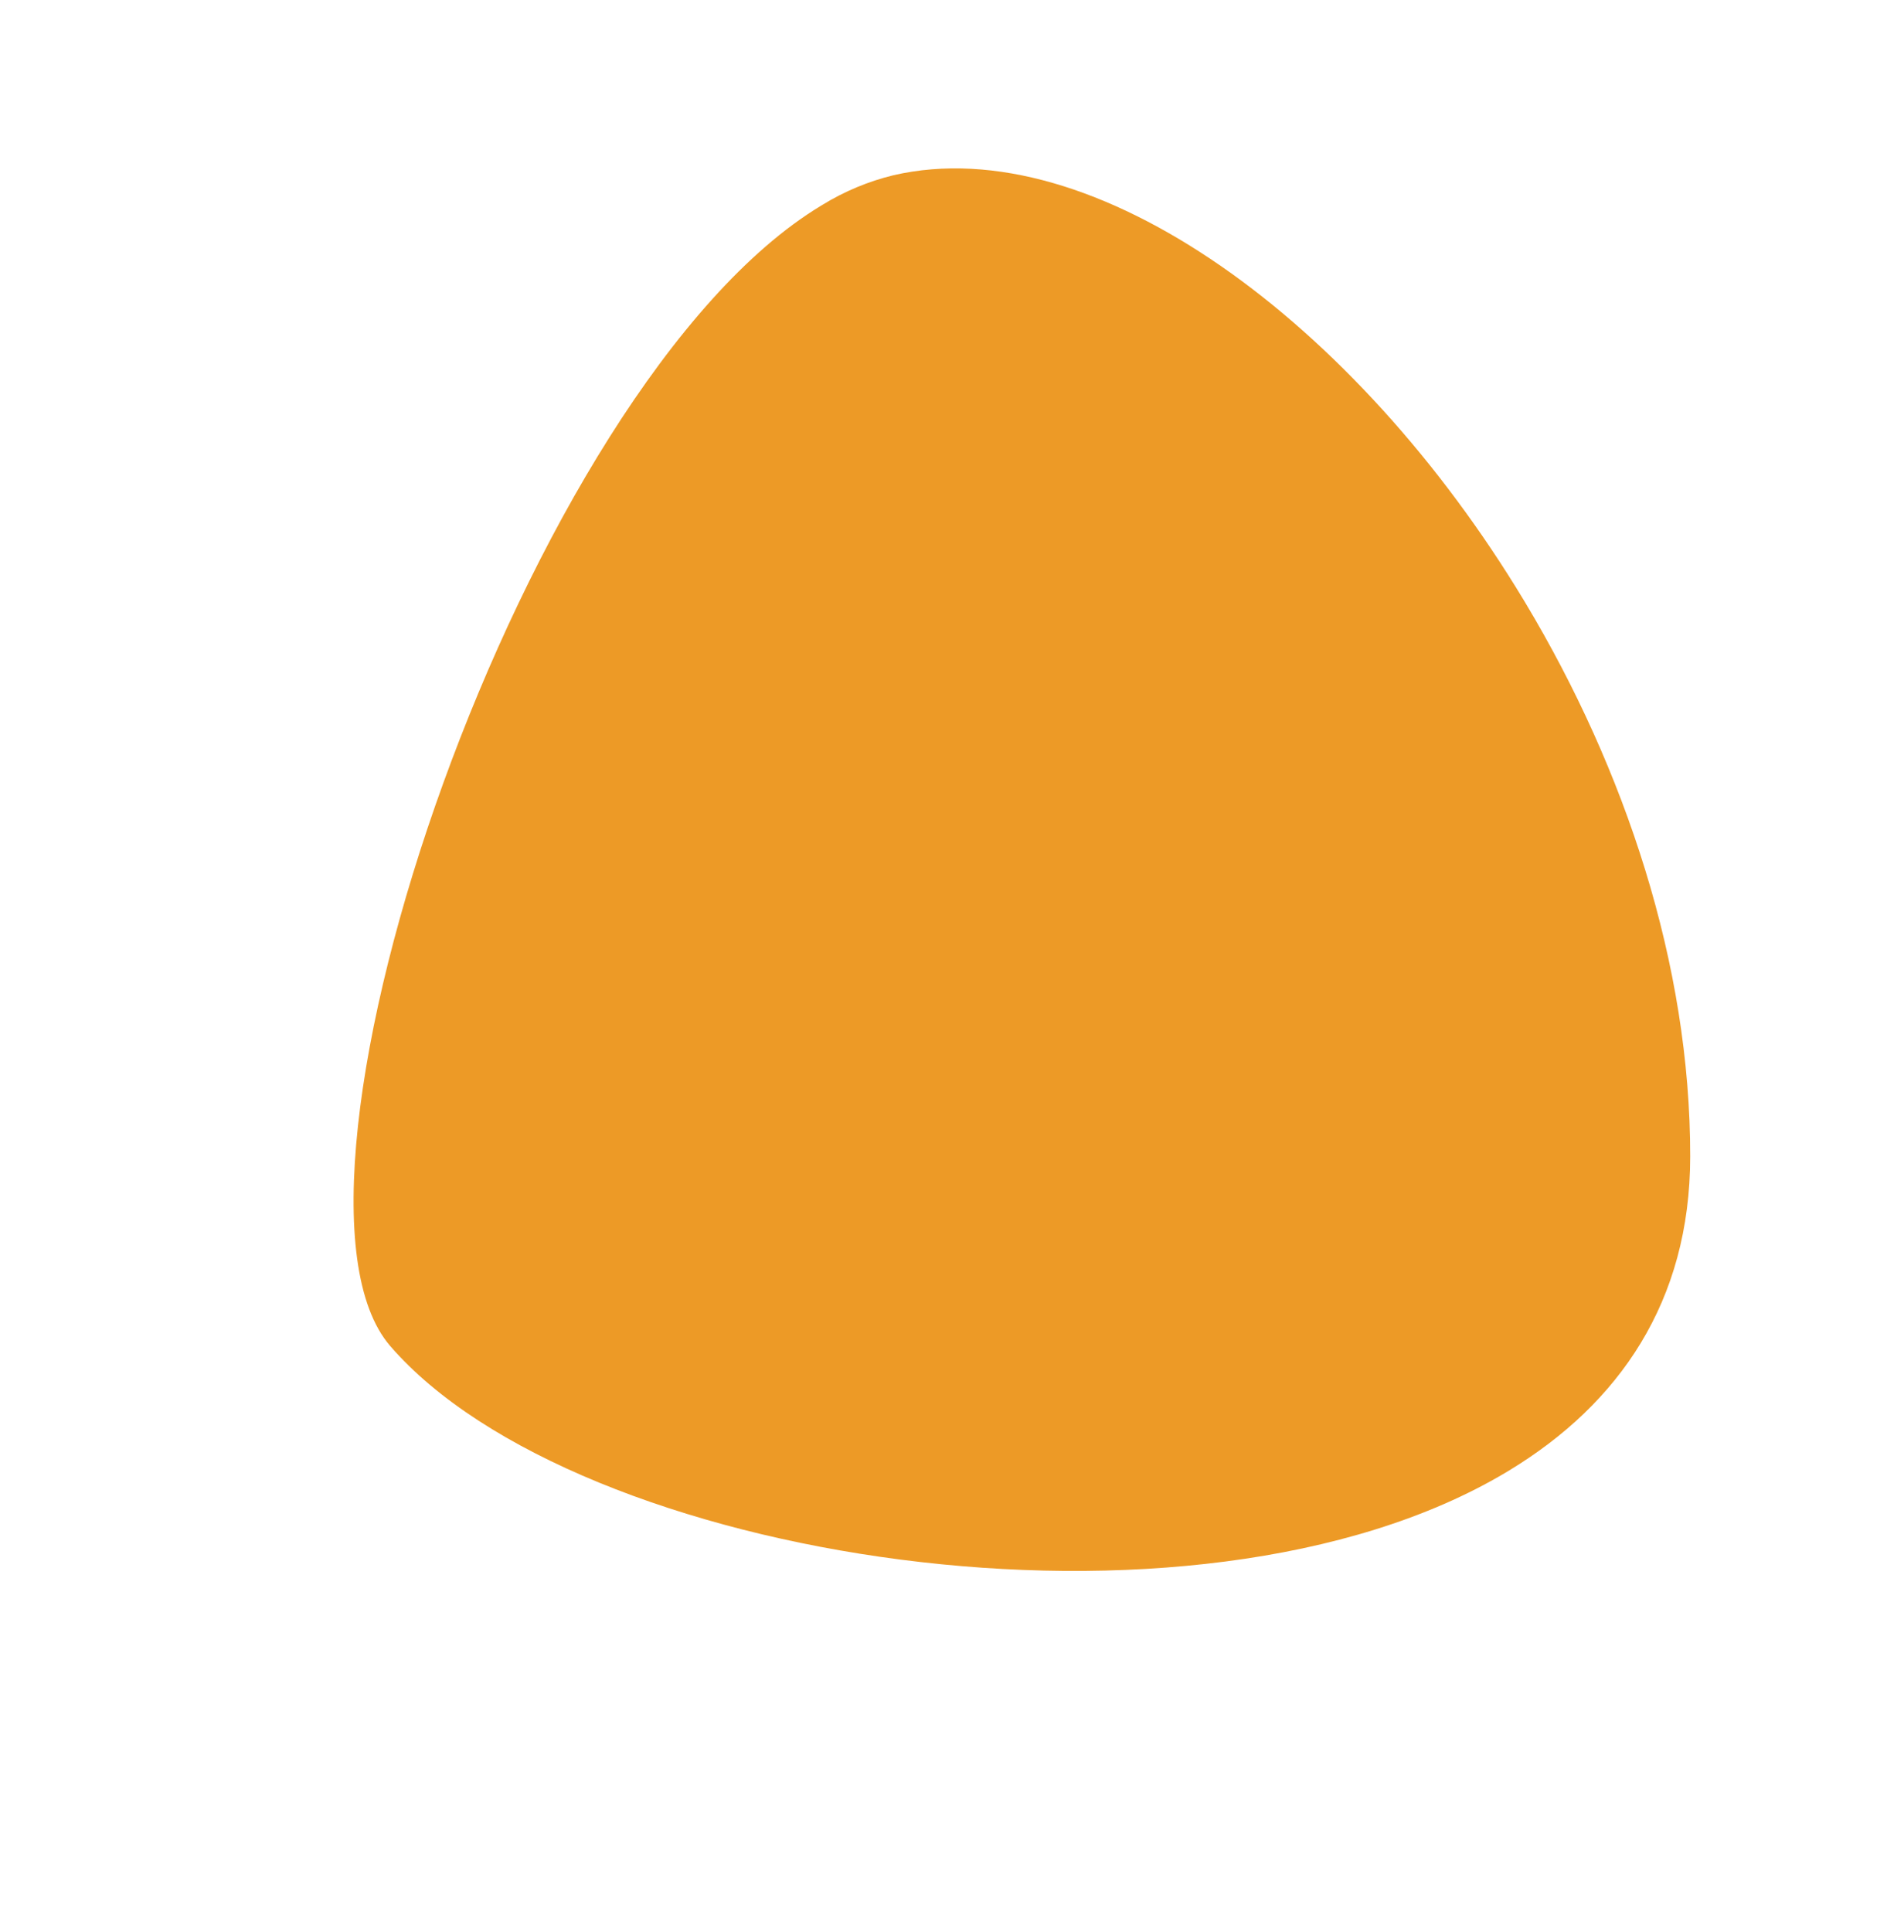 <svg xmlns="http://www.w3.org/2000/svg" xmlns:xlink="http://www.w3.org/1999/xlink" width="618.498" height="627.513" viewBox="0 0 618.498 627.513">
  <defs>
    <clipPath id="clip-path">
      <rect id="Rectangle_290" data-name="Rectangle 290" width="467.193" height="440.842" fill="#ed9a26"/>
    </clipPath>
    <clipPath id="clip-path-2">
      <path id="Tracé_256" data-name="Tracé 256" d="M227.373,0C121.908.175,24.356,40.825,3.634,104.433A80.43,80.43,0,0,0,0,129.165v.609C.328,241.866,178.073,452.1,245.373,440.37c90.846-15.822,221.308-171.288,221.817-289.381V149.6c-.175-41.667-16.7-78.561-57.071-102.87C356.517,14.451,291.257.1,228.666,0Z" fill="#ed9a26"/>
    </clipPath>
    <clipPath id="clip-path-3">
      <rect id="Rectangle_289" data-name="Rectangle 289" width="467.195" height="440.842" fill="#ed9a26"/>
    </clipPath>
  </defs>
  <g id="Groupe_401" data-name="Groupe 401" transform="translate(377.875) rotate(59)">
    <g id="Groupe_400" data-name="Groupe 400" clip-path="url(#clip-path)">
      <g id="Groupe_388" data-name="Groupe 388">
        <g id="Groupe_387" data-name="Groupe 387" clip-path="url(#clip-path-2)">
          <rect id="Rectangle_285" data-name="Rectangle 285" width="650.082" height="649.969" transform="matrix(0.711, -0.703, 0.703, 0.711, -226.037, 223.67)" fill="#ed9a26"/>
        </g>
      </g>
    </g>
  </g>
</svg>
